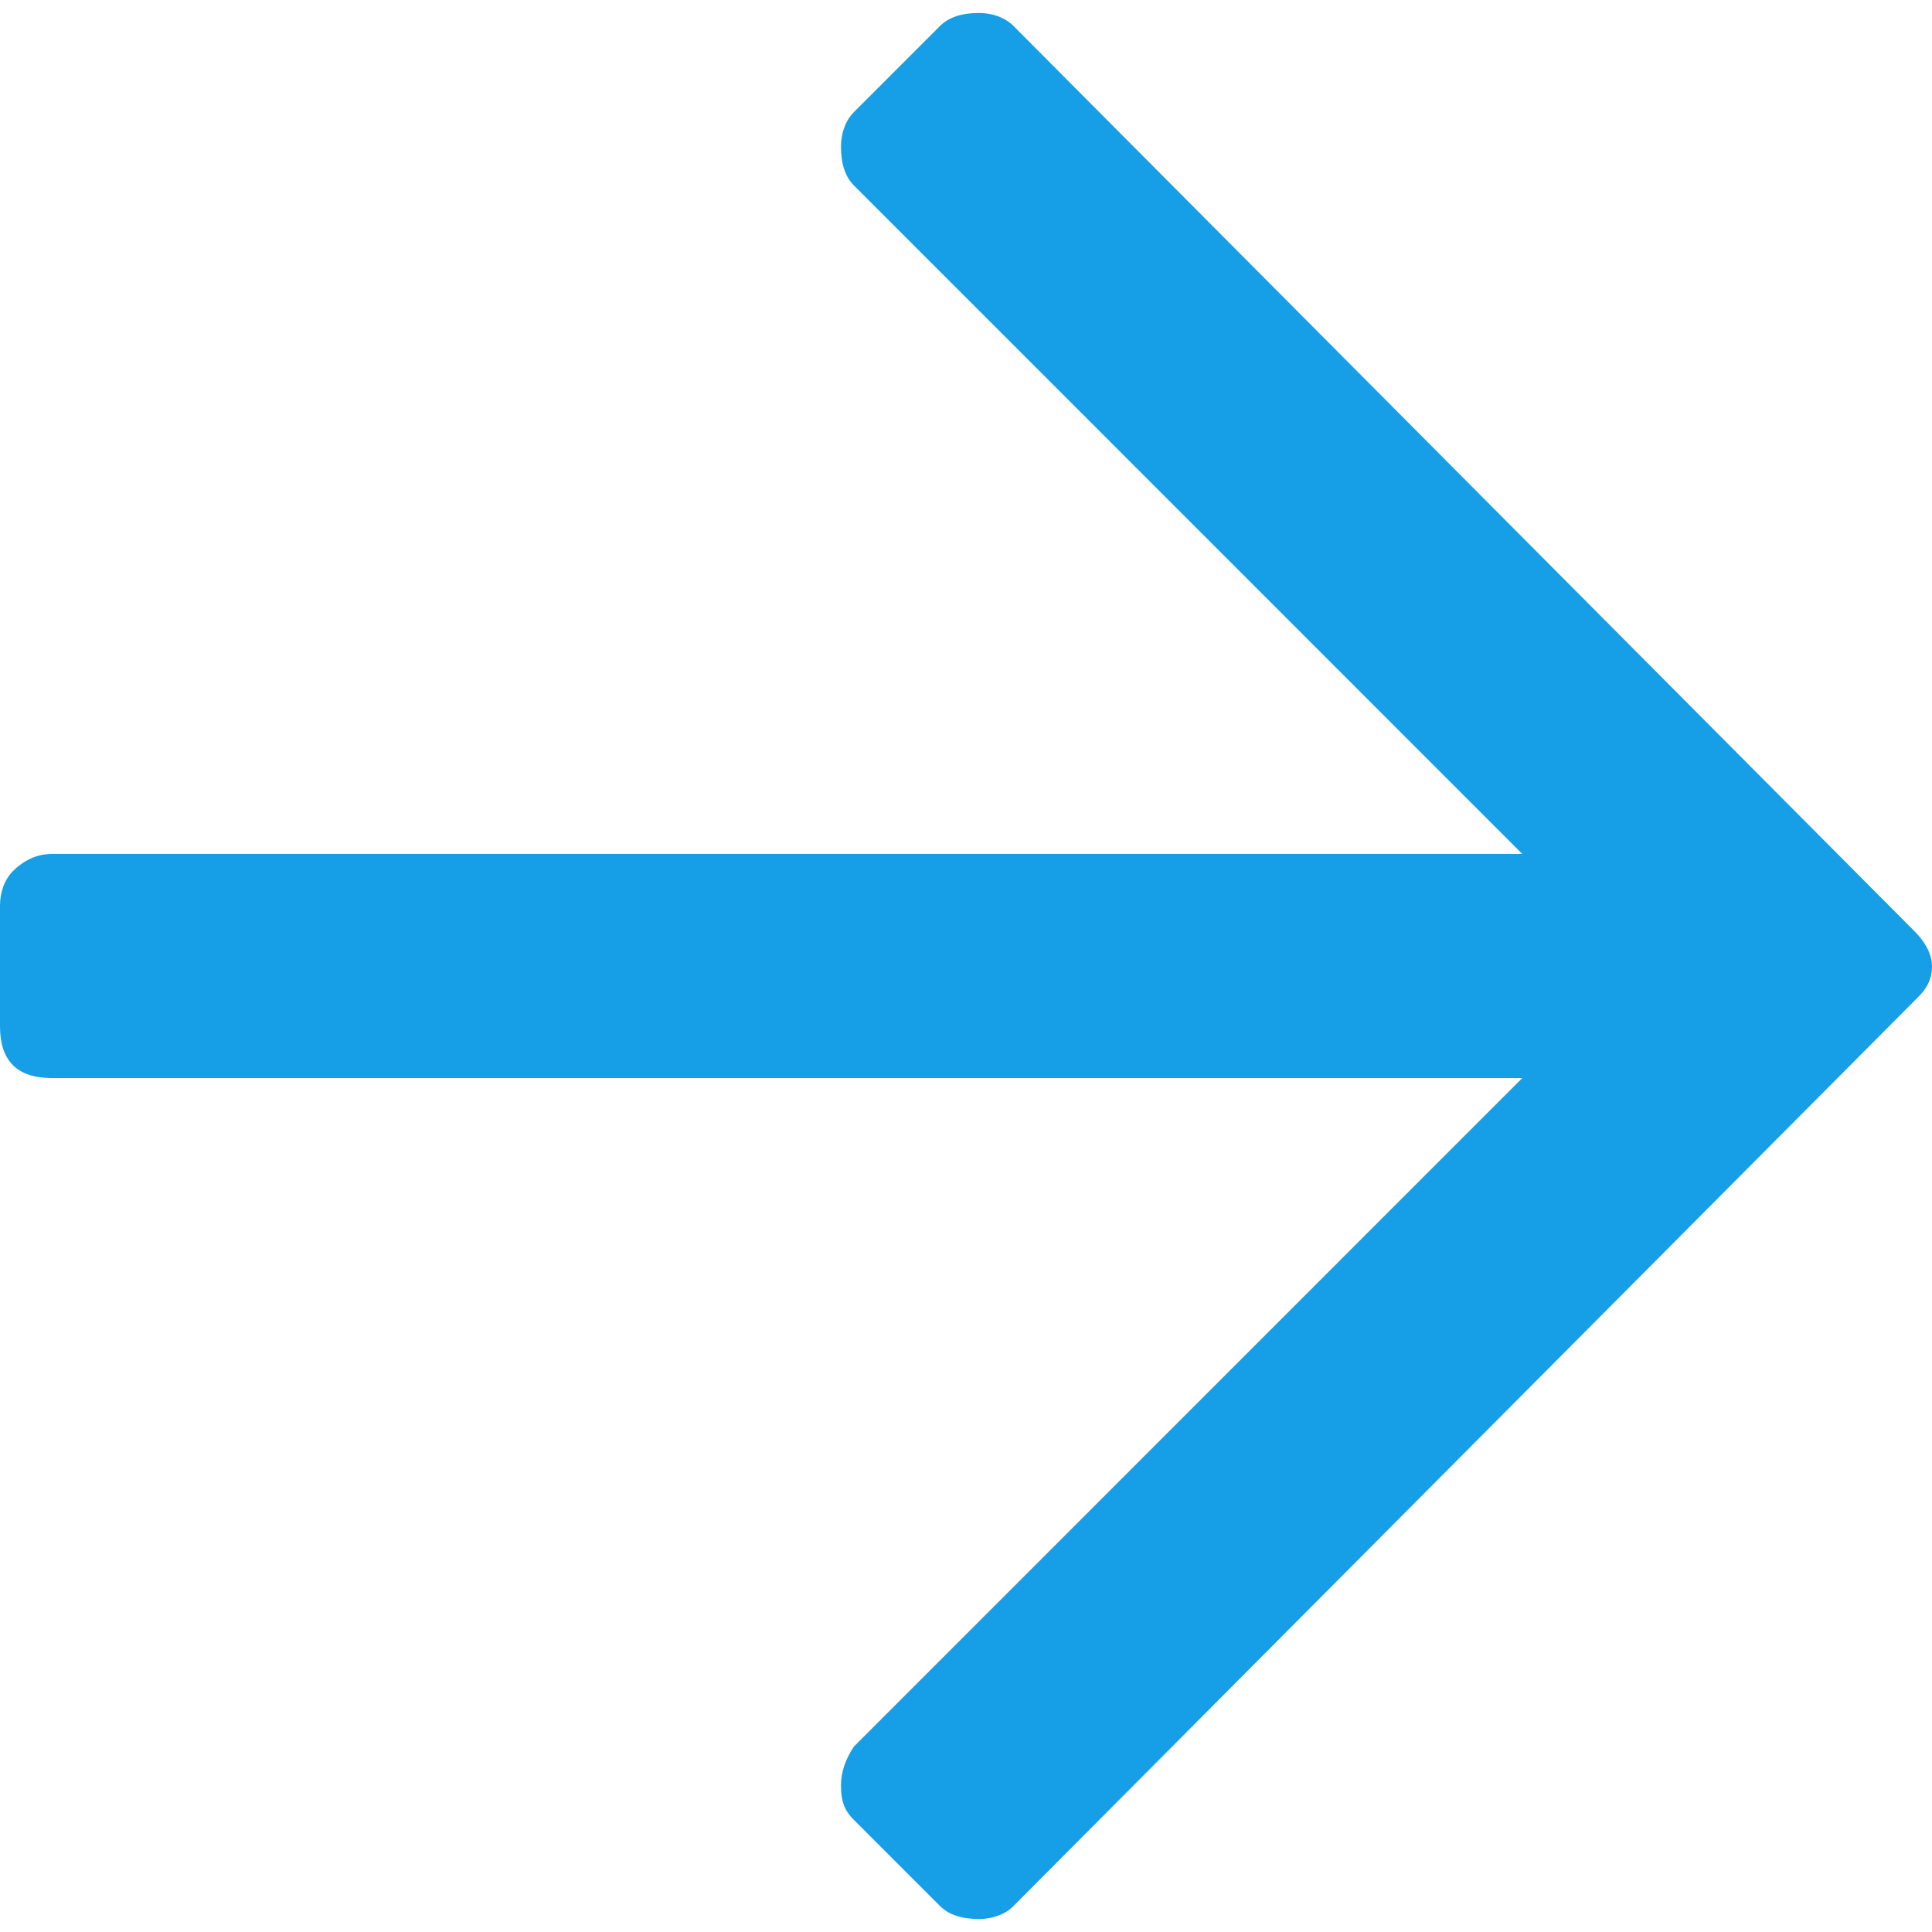 <svg width="14" height="14" viewBox="0 0 14 14" fill="none" xmlns="http://www.w3.org/2000/svg">
<path d="M6.812 0.188C6.875 0.125 6.969 0.094 7.094 0.094C7.188 0.094 7.281 0.125 7.344 0.188L13.875 6.75C13.938 6.812 14 6.906 14 7C14 7.125 13.938 7.188 13.875 7.25L7.344 13.812C7.281 13.875 7.188 13.906 7.094 13.906C6.969 13.906 6.875 13.875 6.812 13.812L6.188 13.188C6.125 13.125 6.094 13.062 6.094 12.938C6.094 12.844 6.125 12.75 6.188 12.656L11.031 7.812H0.375C0.25 7.812 0.156 7.781 0.094 7.719C0.031 7.656 0 7.562 0 7.438V6.562C0 6.469 0.031 6.375 0.094 6.312C0.156 6.25 0.25 6.188 0.375 6.188H11.031L6.188 1.344C6.125 1.281 6.094 1.188 6.094 1.062C6.094 0.969 6.125 0.875 6.188 0.812L6.812 0.188Z" fill="#169FE6"/>
</svg>
